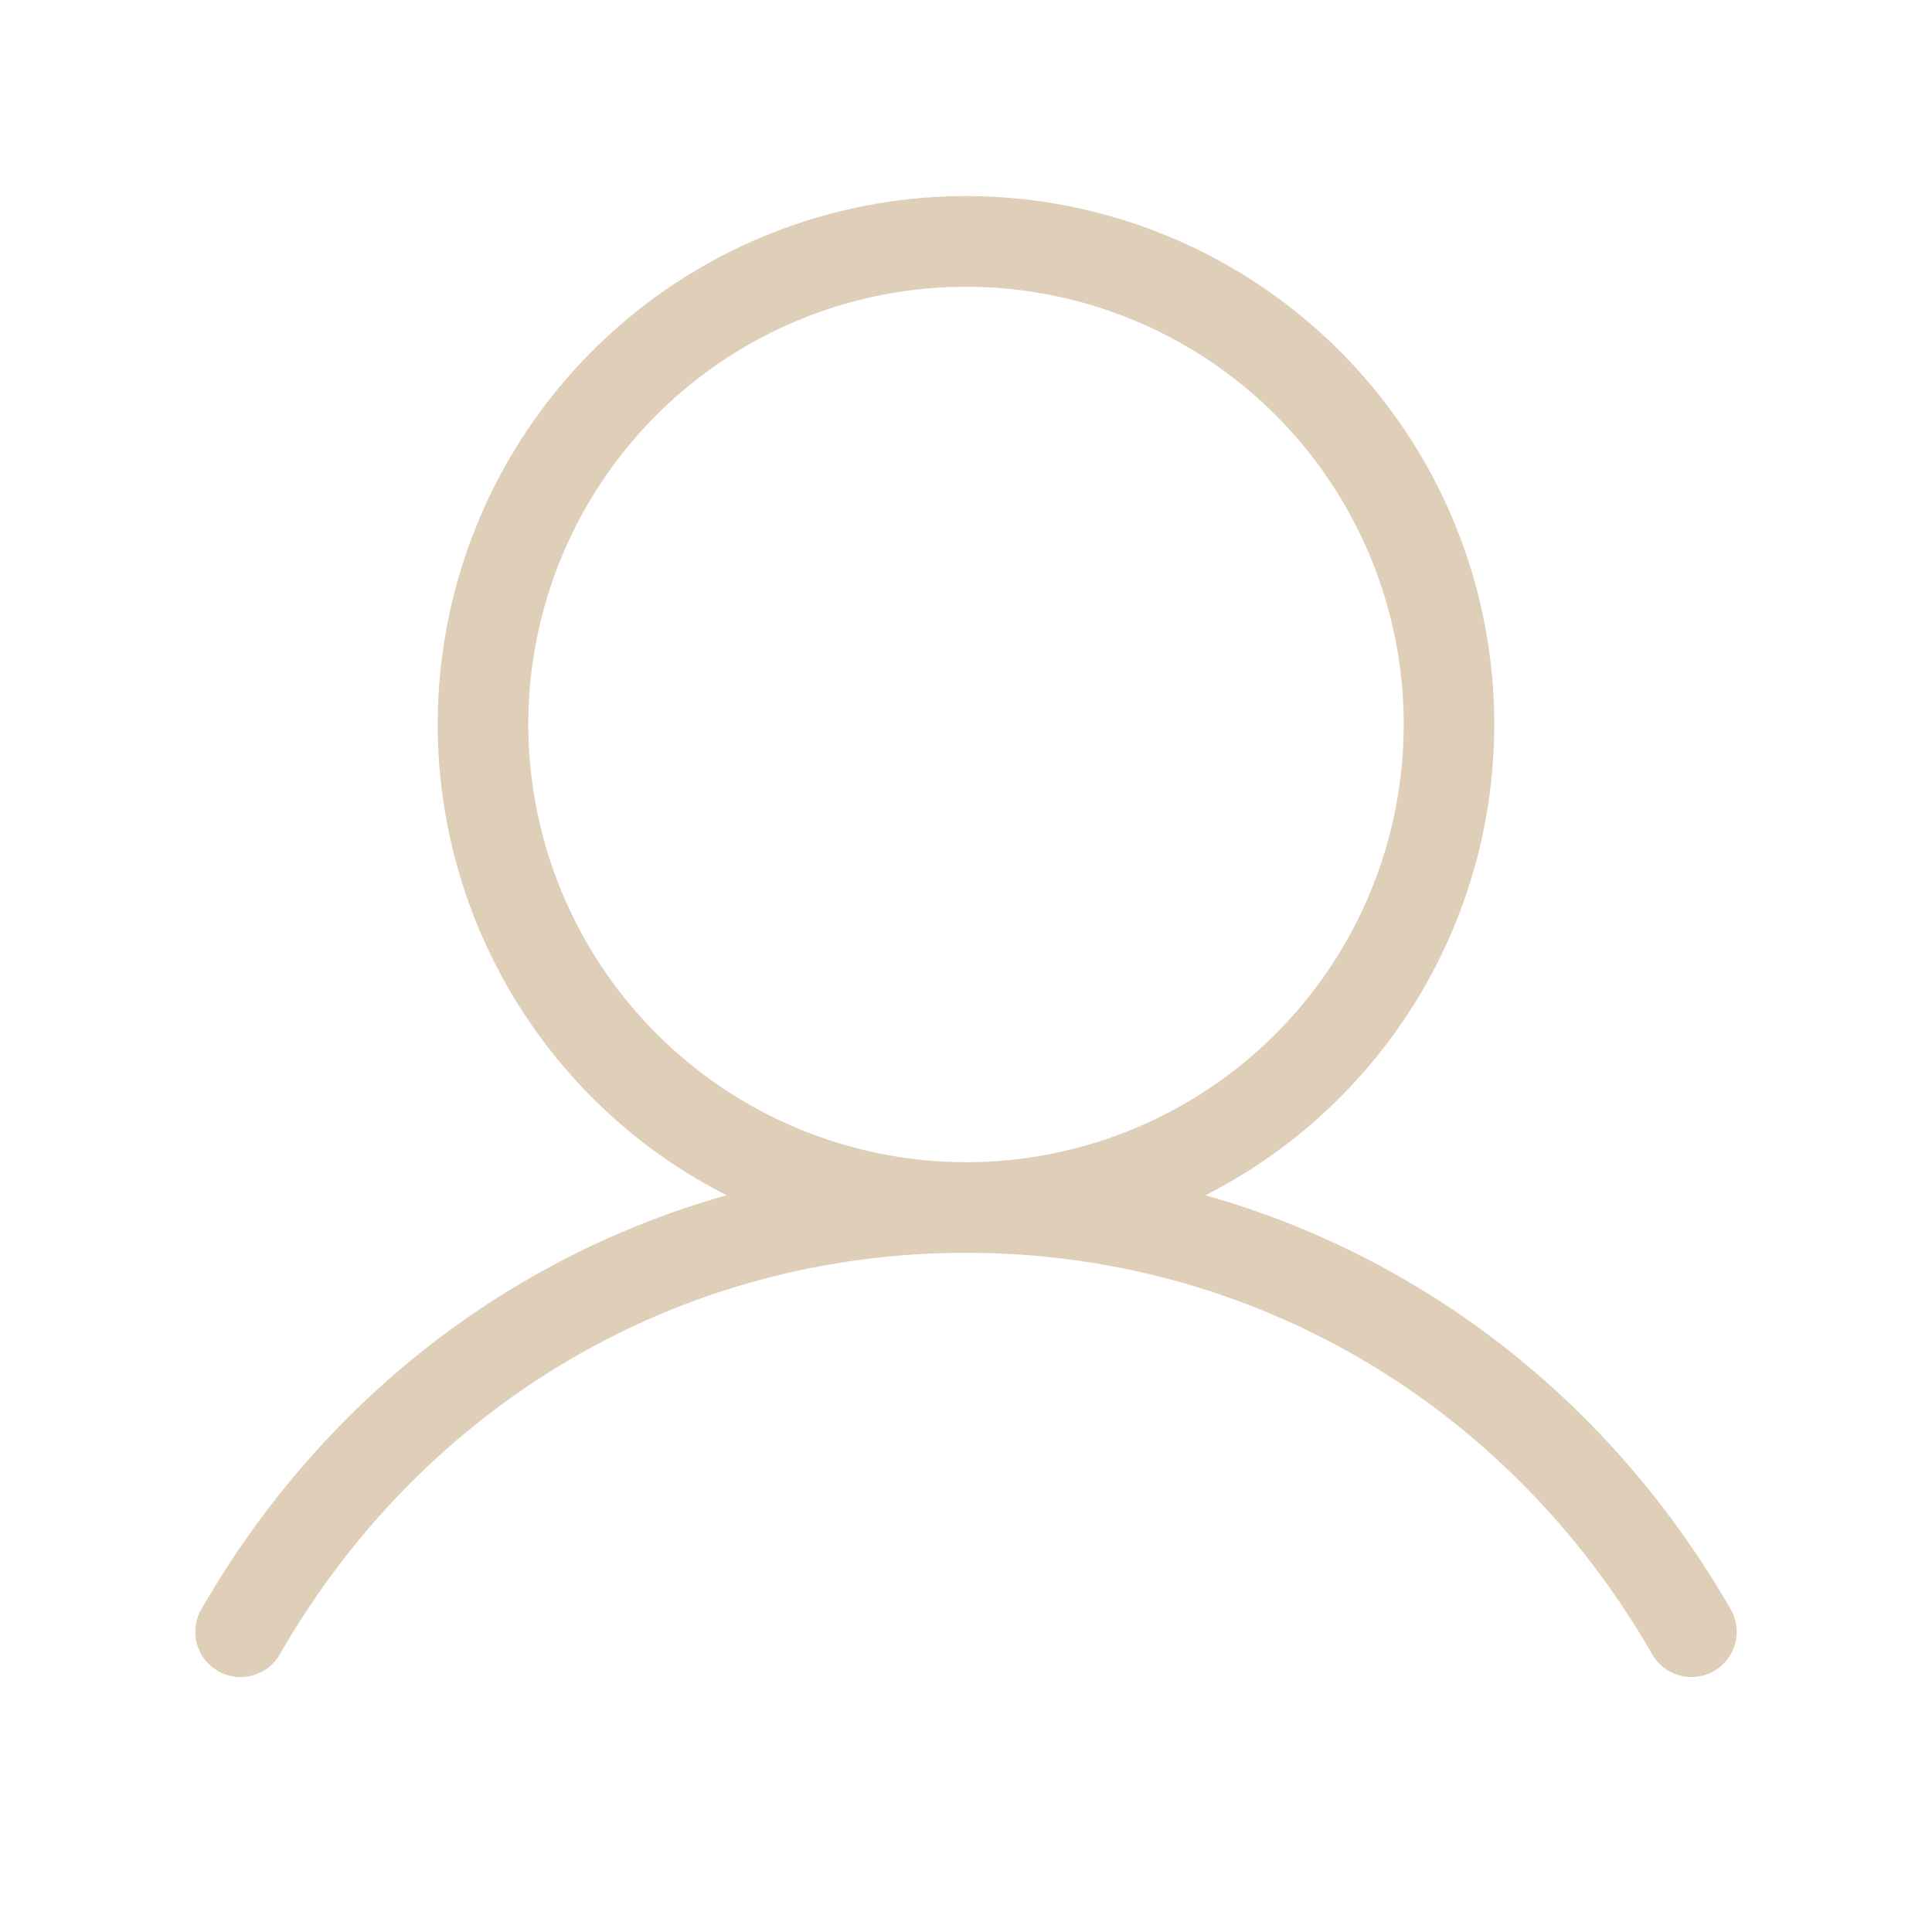 <svg width="48" height="48" viewBox="0 0 48 48" fill="none" xmlns="http://www.w3.org/2000/svg">
<path d="M42.973 39.938C40.009 34.815 35.355 31.221 29.948 29.696C32.577 28.36 34.679 26.177 35.916 23.5C37.152 20.822 37.451 17.806 36.764 14.938C36.077 12.07 34.444 9.517 32.128 7.691C29.812 5.864 26.949 4.871 24 4.871C21.051 4.871 18.188 5.864 15.872 7.691C13.556 9.517 11.923 12.07 11.236 14.938C10.549 17.806 10.848 20.822 12.085 23.5C13.321 26.177 15.424 28.36 18.052 29.696C12.645 31.219 7.991 34.813 5.027 39.938C4.945 40.066 4.891 40.209 4.866 40.358C4.842 40.508 4.847 40.661 4.884 40.809C4.92 40.956 4.985 41.095 5.076 41.216C5.167 41.337 5.282 41.439 5.413 41.515C5.545 41.591 5.69 41.639 5.841 41.658C5.991 41.676 6.144 41.664 6.29 41.621C6.435 41.579 6.571 41.508 6.689 41.412C6.806 41.316 6.903 41.197 6.973 41.062C10.575 34.839 16.939 31.125 24 31.125C31.061 31.125 37.425 34.839 41.027 41.062C41.097 41.197 41.194 41.316 41.311 41.412C41.429 41.508 41.565 41.579 41.71 41.621C41.856 41.664 42.009 41.676 42.159 41.658C42.31 41.639 42.455 41.591 42.587 41.515C42.718 41.439 42.833 41.337 42.924 41.216C43.015 41.095 43.08 40.956 43.116 40.809C43.153 40.661 43.158 40.508 43.134 40.358C43.109 40.209 43.054 40.066 42.973 39.938ZM13.125 18C13.125 15.849 13.763 13.746 14.958 11.958C16.153 10.17 17.851 8.776 19.838 7.953C21.826 7.13 24.012 6.914 26.122 7.334C28.231 7.754 30.169 8.789 31.69 10.31C33.211 11.831 34.246 13.769 34.666 15.878C35.086 17.988 34.87 20.174 34.047 22.162C33.224 24.149 31.83 25.847 30.042 27.042C28.253 28.237 26.151 28.875 24 28.875C21.117 28.872 18.353 27.725 16.314 25.686C14.275 23.647 13.129 20.883 13.125 18Z" fill="#E0CFB8"/>
</svg>
